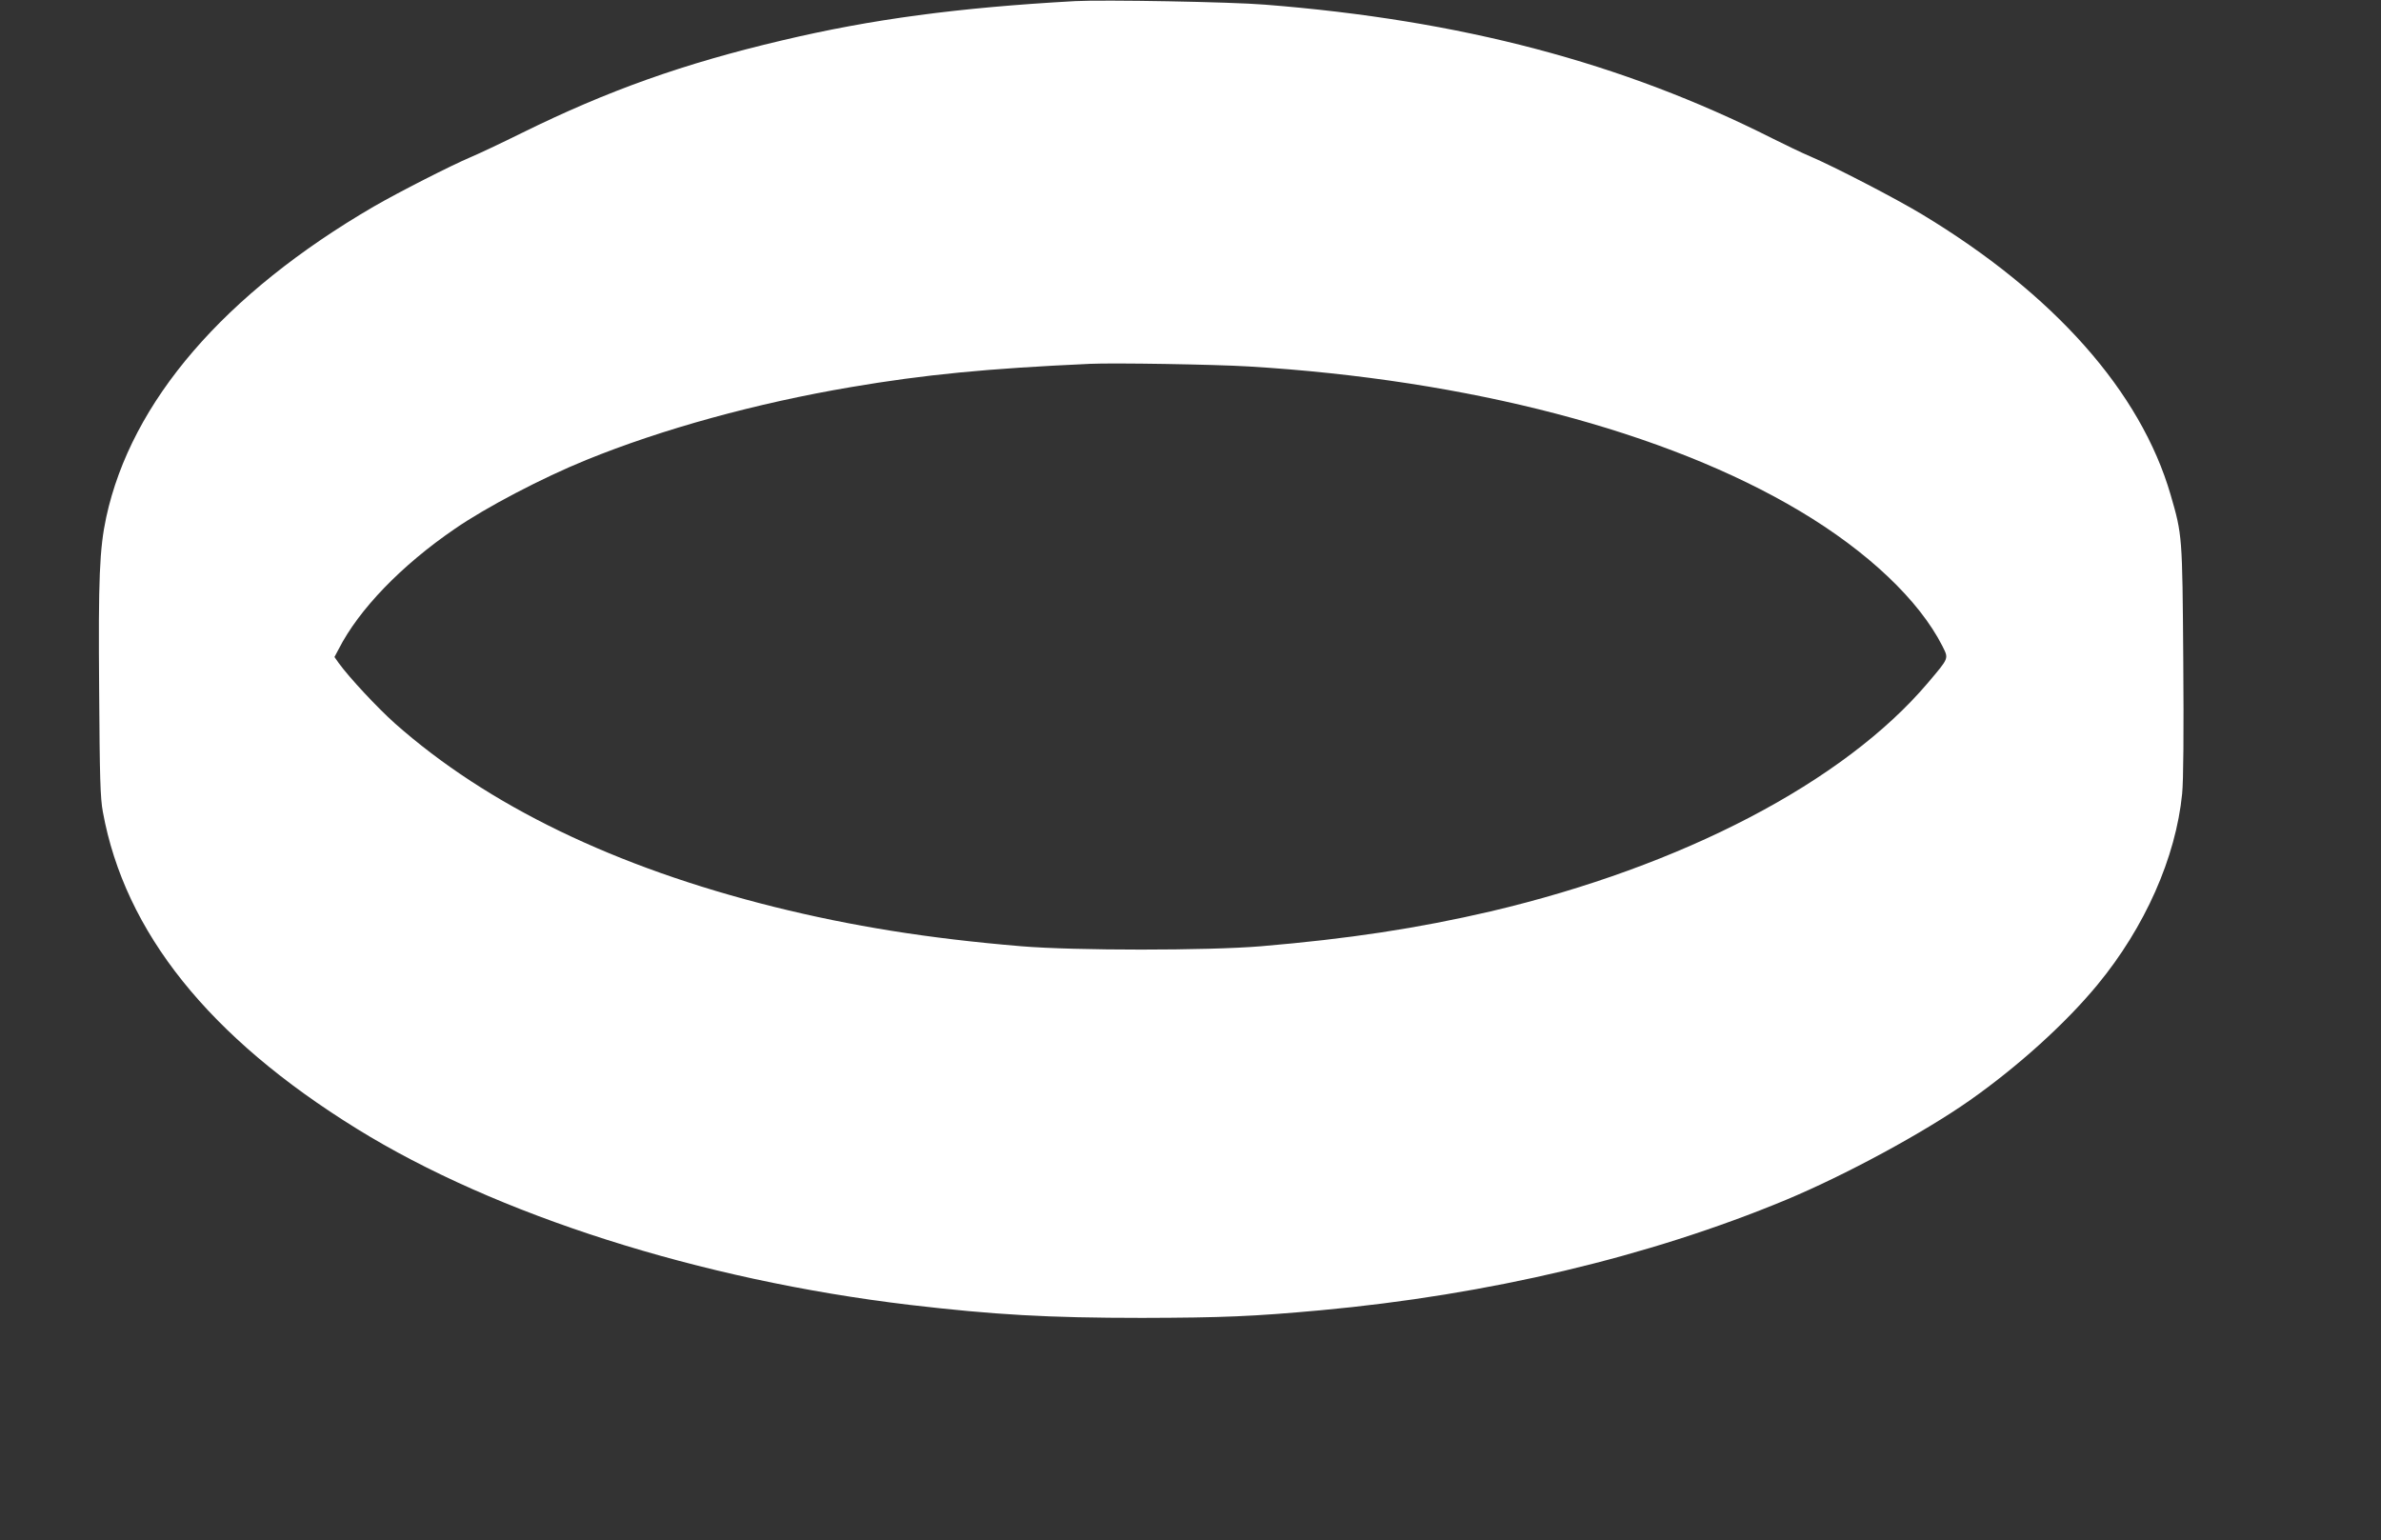 <?xml version="1.0" standalone="no"?>
<!DOCTYPE svg PUBLIC "-//W3C//DTD SVG 20010904//EN"
 "http://www.w3.org/TR/2001/REC-SVG-20010904/DTD/svg10.dtd">
<svg version="1.0" xmlns="http://www.w3.org/2000/svg"
 width="1280pt" height="828pt" viewBox="0 0 1280 828"
 preserveAspectRatio="xMidYMid meet">
<rect x="0" y="0" width="1280" height="828" fill="#333333" stroke="none"/>
<g transform="translate(0,828) scale(0.1,-0.1)"
fill="#ffffff" stroke="none">
<path d="M5780 8274 c-630 -35 -1094 -97 -1575 -211 -531 -125 -938 -270
-1400 -498 -115 -57 -239 -115 -275 -130 -104 -44 -385 -187 -520 -265 -804
-468 -1304 -1048 -1439 -1671 -36 -168 -43 -329 -38 -929 3 -468 6 -581 20
-655 118 -646 571 -1212 1365 -1703 747 -463 1846 -813 2972 -947 452 -53 742
-70 1250 -70 432 1 599 8 960 41 902 83 1763 287 2500 593 321 134 739 360
990 536 260 183 515 414 685 620 256 310 422 685 456 1028 7 73 9 325 6 722
-5 666 -5 668 -68 885 -161 554 -626 1079 -1337 1508 -141 85 -469 255 -602
312 -41 17 -132 61 -202 96 -807 407 -1673 636 -2728 719 -182 15 -869 27
-1020 19z m931 -1964 c1184 -71 2246 -349 2964 -777 366 -218 642 -480 767
-726 34 -69 38 -61 -77 -197 -452 -534 -1320 -987 -2353 -1230 -392 -91 -761
-147 -1232 -187 -288 -24 -1002 -24 -1290 0 -502 42 -911 108 -1330 212 -854
213 -1539 545 -2037 986 -96 86 -246 247 -301 323 l-24 34 23 43 c108 212 336
449 624 646 168 116 470 274 706 370 410 167 916 306 1424 392 394 67 731 100
1285 125 126 6 666 -3 851 -14z"/>
</g>
</svg>
